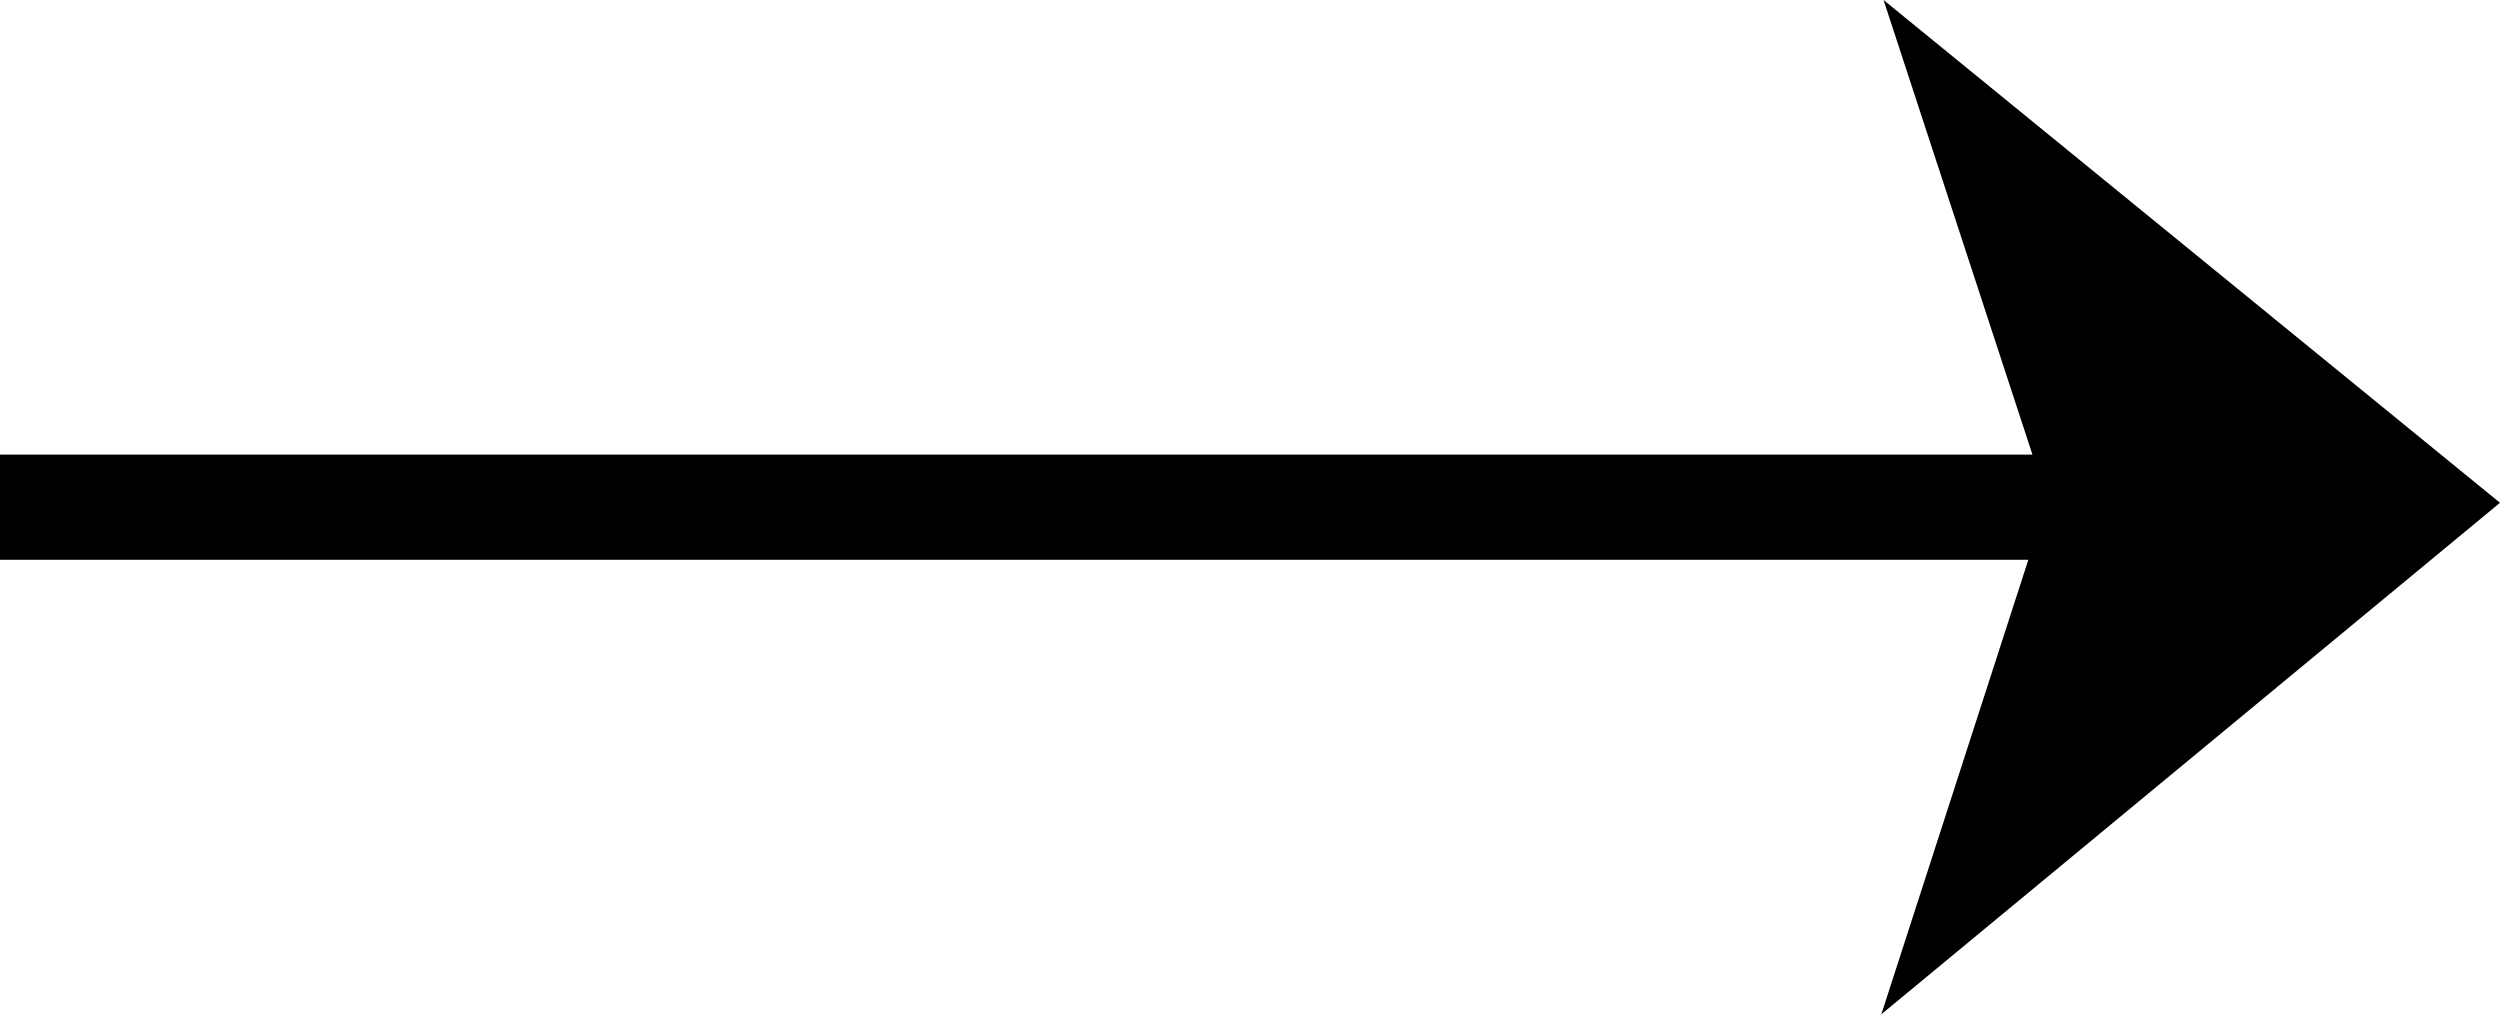 <svg xmlns="http://www.w3.org/2000/svg" width="23.773" height="9.646" viewBox="0 0 23.773 9.646">
  <g id="Group_527" data-name="Group 527" transform="translate(-738 -1480.177)">
    <line id="Line_60" data-name="Line 60" x1="22" transform="translate(738 1485)" fill="none" stroke="#000" stroke-miterlimit="10" stroke-width="1"/>
    <g id="noun-arrow-2841762" transform="translate(499.444 1353.897)">
      <path id="Path_461" data-name="Path 461" d="M256.467,126.28l1.559,4.76-1.58,4.885,5.883-4.864Z" fill-rule="evenodd"/>
    </g>
  </g>
</svg>
